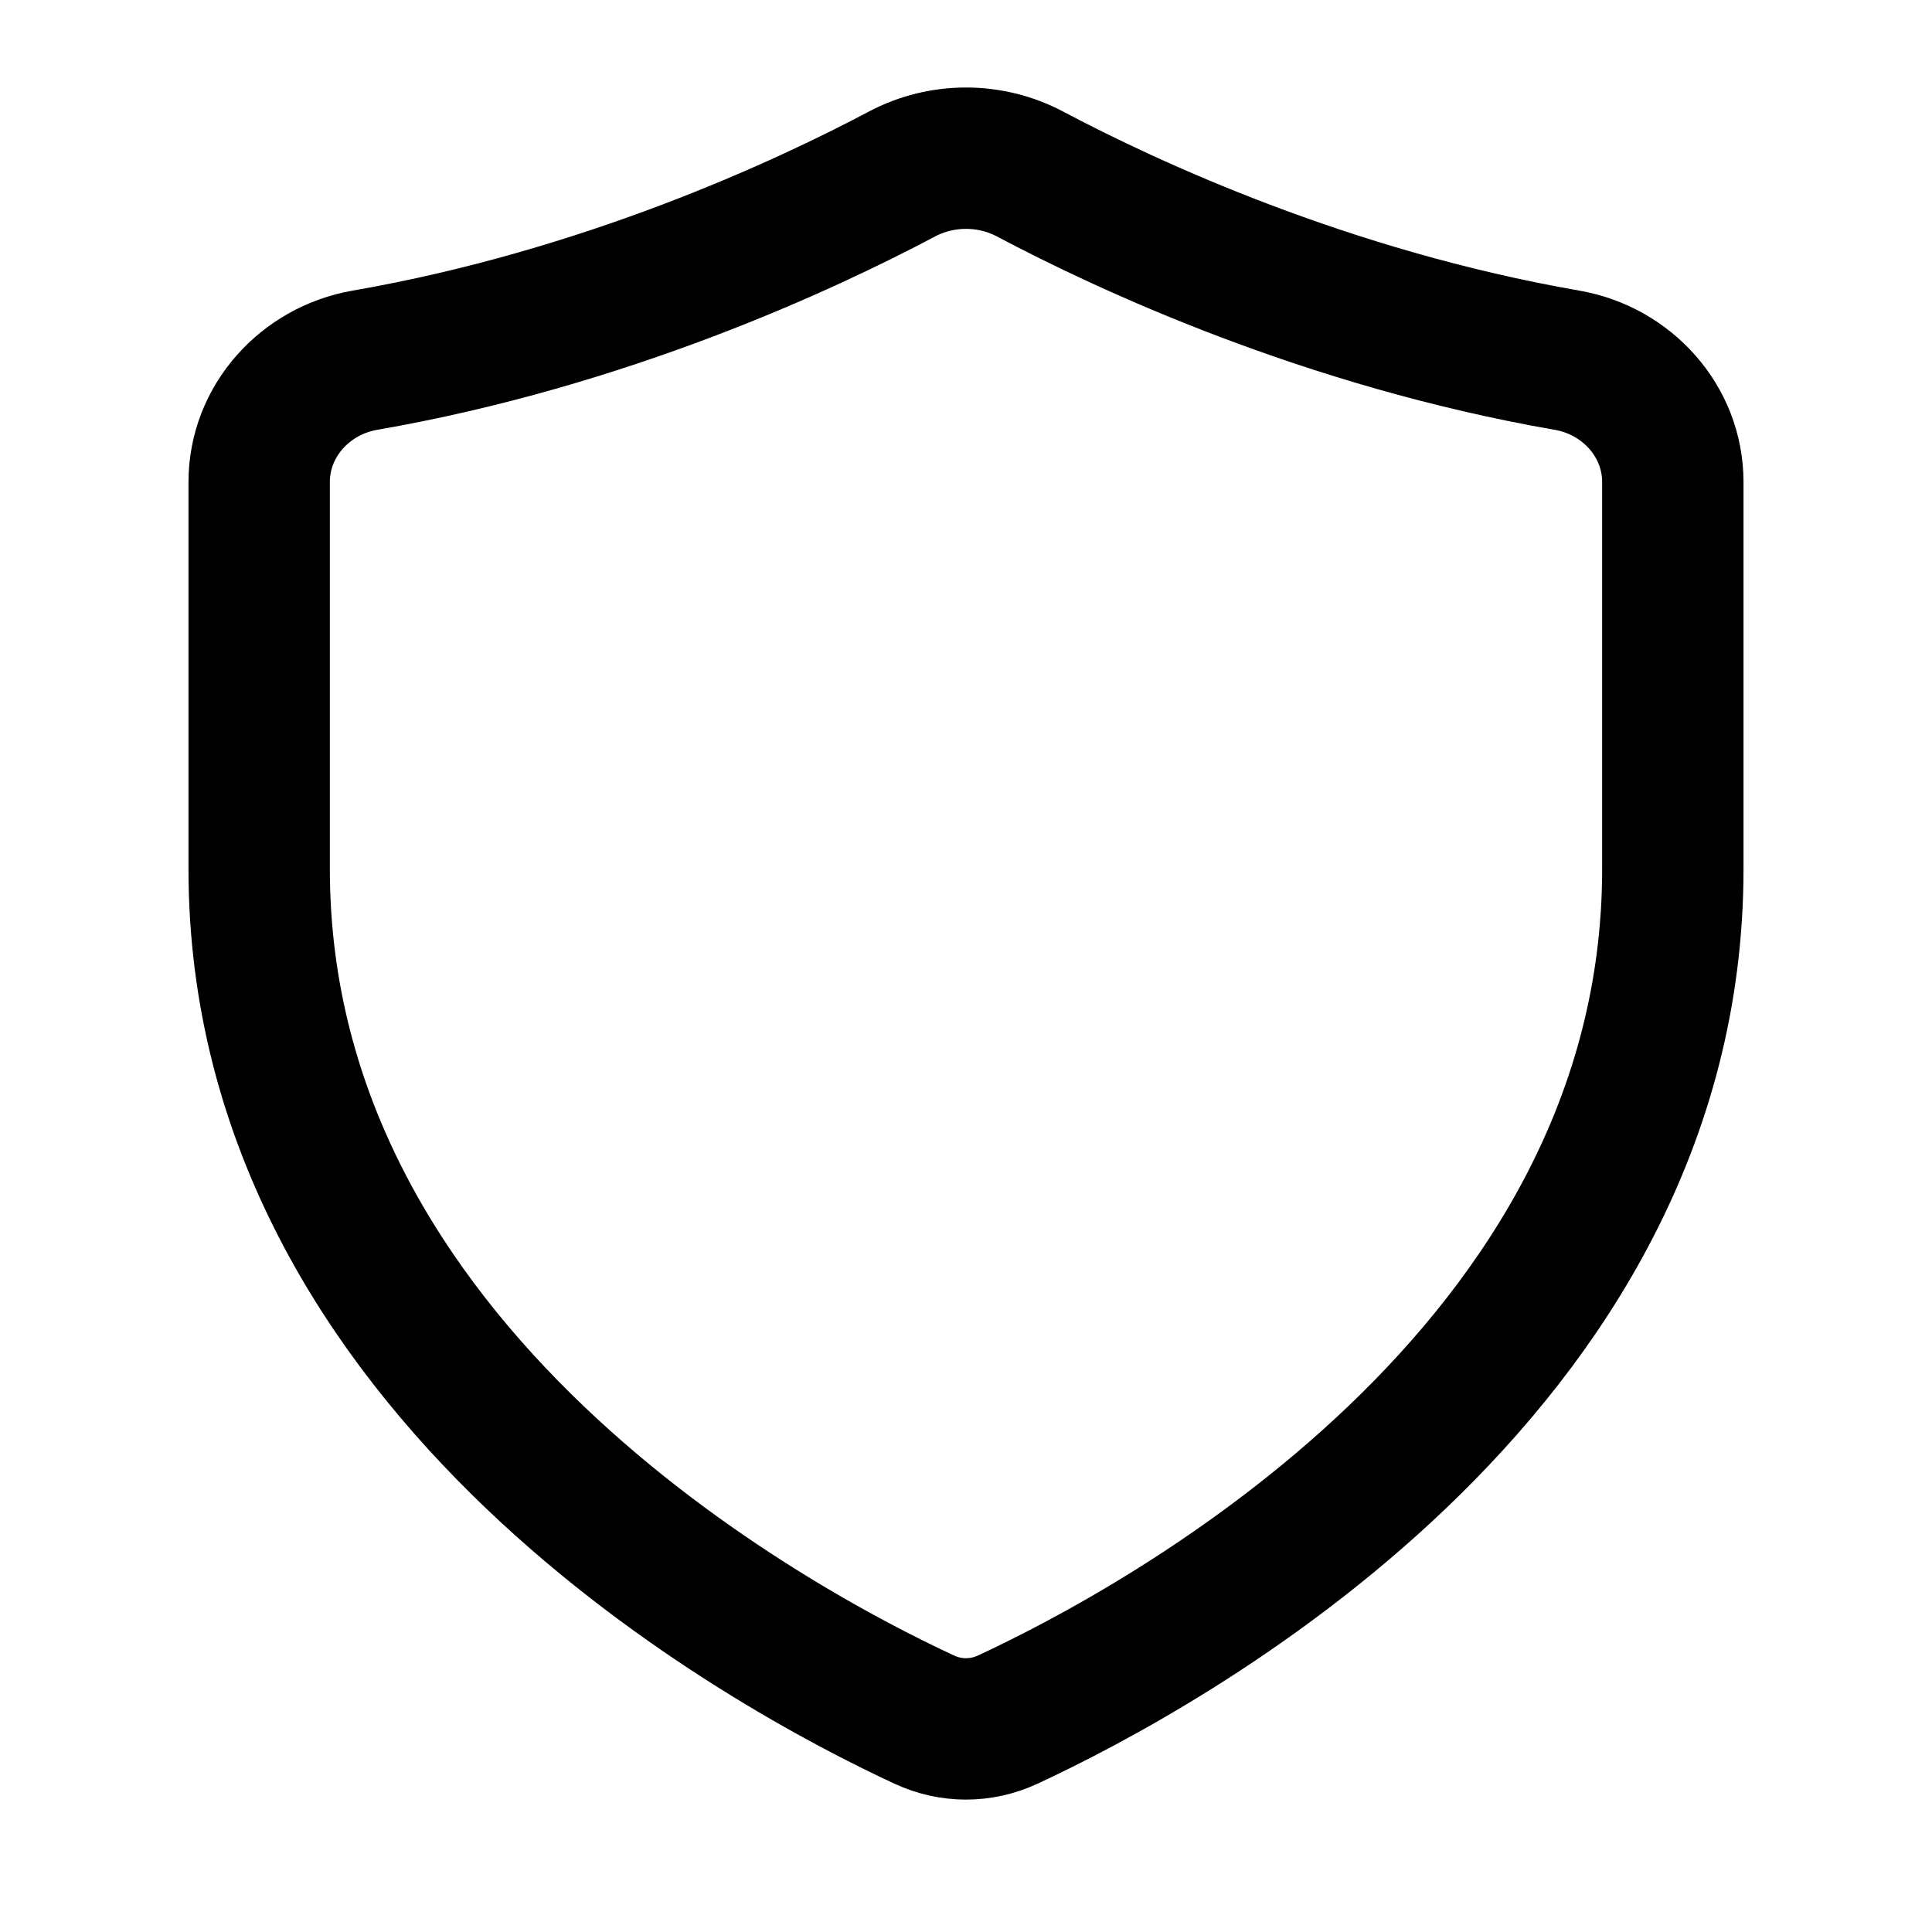 <svg width="41" height="41" viewBox="0 0 41 41" fill="none" xmlns="http://www.w3.org/2000/svg">
<path d="M35.5 18.442V10.229C35.5 8.937 34.524 7.865 33.258 7.645C28.158 6.759 23.924 4.787 21.859 3.693C21.013 3.245 19.987 3.245 19.141 3.693C17.076 4.787 12.842 6.759 7.741 7.645C6.476 7.865 5.5 8.937 5.5 10.229V18.442C5.5 29.156 16.396 35 19.615 36.493C20.183 36.756 20.817 36.756 21.385 36.493C24.604 35 35.5 29.156 35.5 18.442Z" stroke="#FF4300" style="stroke:#FF4300;stroke:color(display-p3 1 0.263 0);stroke-opacity:1;" stroke-width="3" stroke-linecap="round"/>
</svg>
